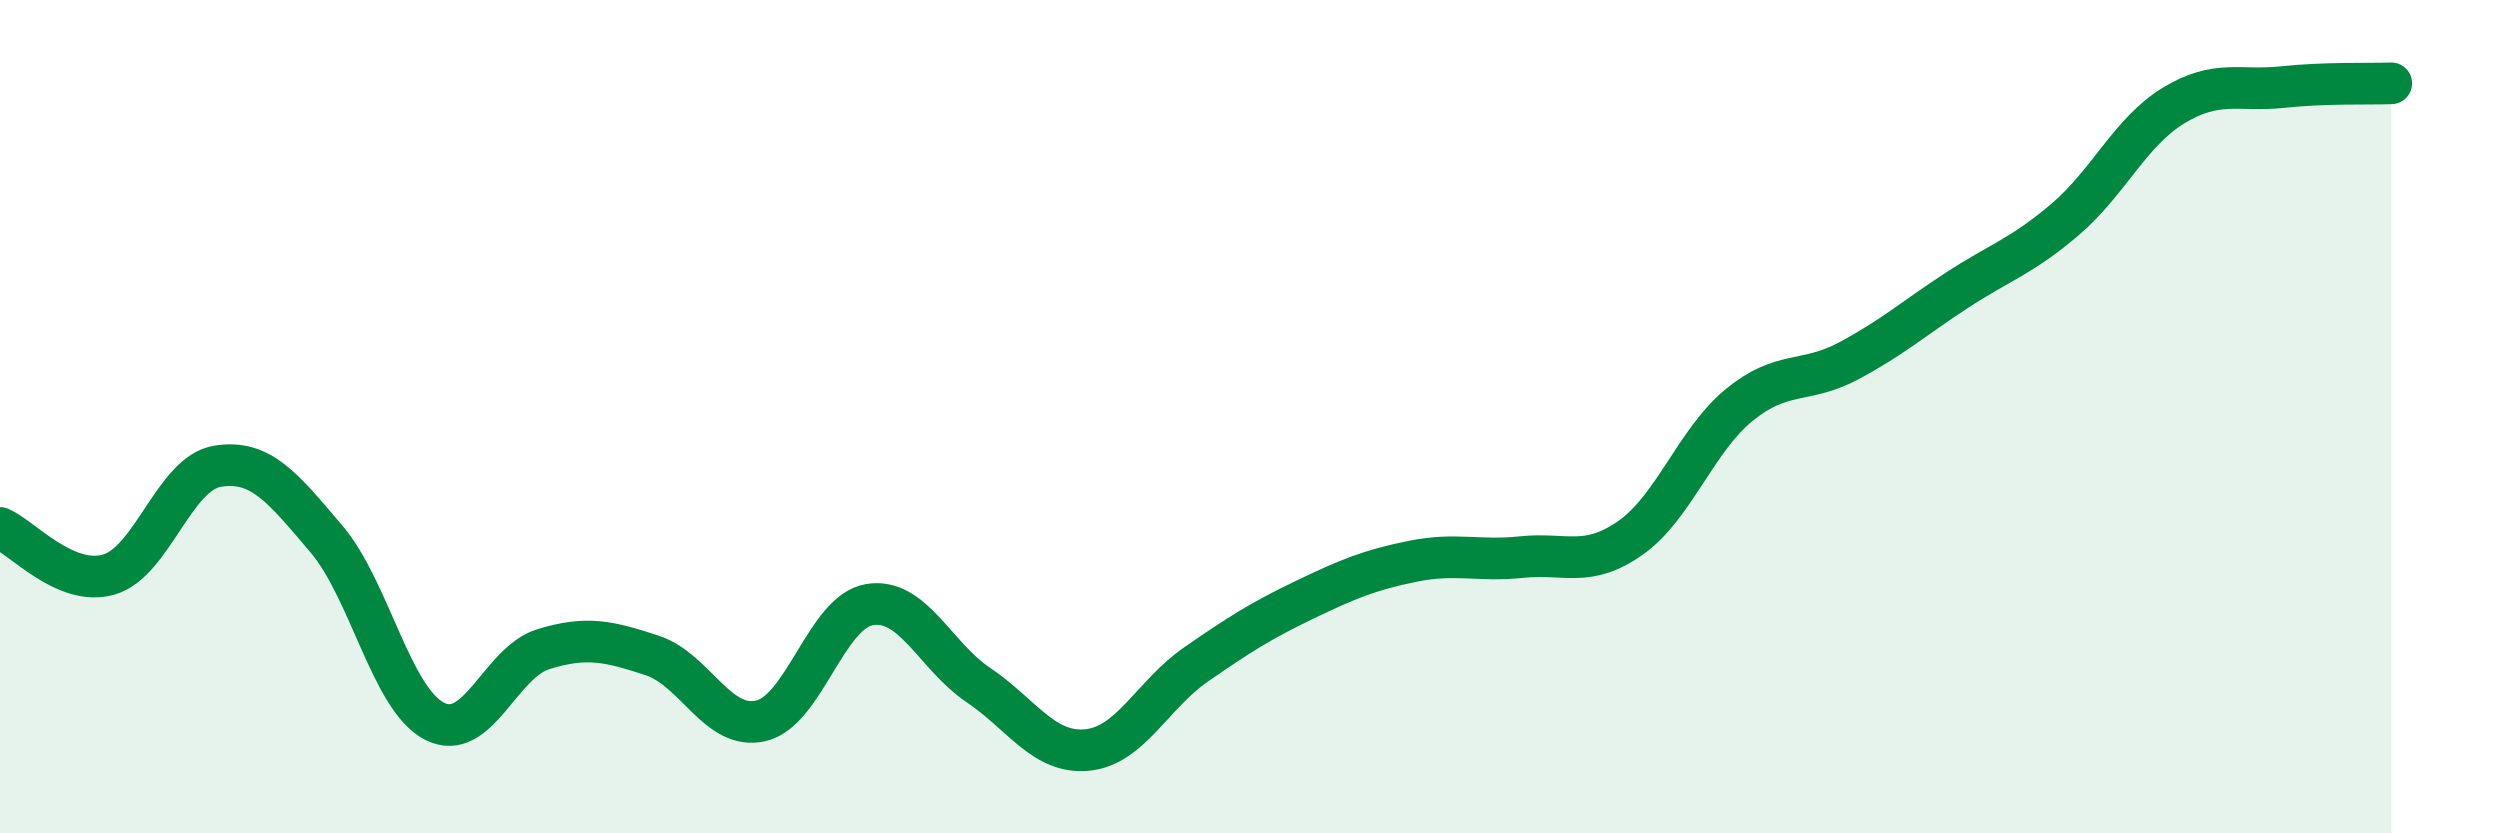 
    <svg width="60" height="20" viewBox="0 0 60 20" xmlns="http://www.w3.org/2000/svg">
      <path
        d="M 0,12.67 C 0.52,12.89 1.57,14.09 2.61,13.79 C 3.65,13.49 4.18,11.36 5.22,11.19 C 6.26,11.02 6.79,11.71 7.83,12.93 C 8.87,14.15 9.39,16.78 10.43,17.31 C 11.47,17.84 12,15.9 13.04,15.58 C 14.08,15.26 14.61,15.39 15.65,15.73 C 16.69,16.07 17.22,17.54 18.26,17.3 C 19.3,17.06 19.83,14.68 20.87,14.51 C 21.91,14.34 22.44,15.74 23.48,16.44 C 24.52,17.14 25.05,18.1 26.09,18 C 27.13,17.9 27.66,16.67 28.7,15.95 C 29.74,15.23 30.26,14.9 31.3,14.4 C 32.34,13.9 32.87,13.68 33.91,13.47 C 34.95,13.26 35.48,13.48 36.52,13.37 C 37.56,13.26 38.09,13.64 39.13,12.91 C 40.17,12.18 40.7,10.57 41.74,9.72 C 42.78,8.87 43.31,9.22 44.35,8.67 C 45.39,8.12 45.92,7.65 46.96,6.97 C 48,6.29 48.53,6.15 49.57,5.26 C 50.61,4.37 51.13,3.16 52.17,2.53 C 53.21,1.9 53.74,2.2 54.78,2.09 C 55.82,1.98 56.87,2.02 57.39,2L57.39 20L0 20Z"
        fill="#008740"
        opacity="0.1"
        stroke-linecap="round"
        stroke-linejoin="round"
      />
      <path
        d="M 0,12.67 C 0.52,12.89 1.57,14.09 2.61,13.79 C 3.65,13.49 4.18,11.36 5.22,11.19 C 6.26,11.02 6.79,11.71 7.83,12.93 C 8.87,14.15 9.39,16.78 10.43,17.31 C 11.47,17.84 12,15.9 13.04,15.58 C 14.08,15.26 14.61,15.39 15.65,15.73 C 16.69,16.07 17.22,17.54 18.26,17.3 C 19.3,17.06 19.83,14.68 20.87,14.51 C 21.91,14.34 22.44,15.74 23.48,16.44 C 24.52,17.14 25.05,18.1 26.09,18 C 27.13,17.9 27.66,16.67 28.7,15.95 C 29.74,15.23 30.26,14.9 31.3,14.4 C 32.34,13.9 32.87,13.68 33.91,13.47 C 34.95,13.26 35.48,13.48 36.52,13.37 C 37.56,13.26 38.09,13.64 39.13,12.91 C 40.17,12.18 40.7,10.57 41.74,9.72 C 42.78,8.87 43.31,9.22 44.35,8.67 C 45.39,8.12 45.92,7.65 46.96,6.97 C 48,6.29 48.53,6.15 49.57,5.26 C 50.61,4.37 51.13,3.16 52.17,2.53 C 53.21,1.9 53.74,2.2 54.78,2.09 C 55.82,1.98 56.87,2.02 57.39,2"
        stroke="#008740"
        stroke-width="1"
        fill="none"
        stroke-linecap="round"
        stroke-linejoin="round"
      />
    </svg>
  